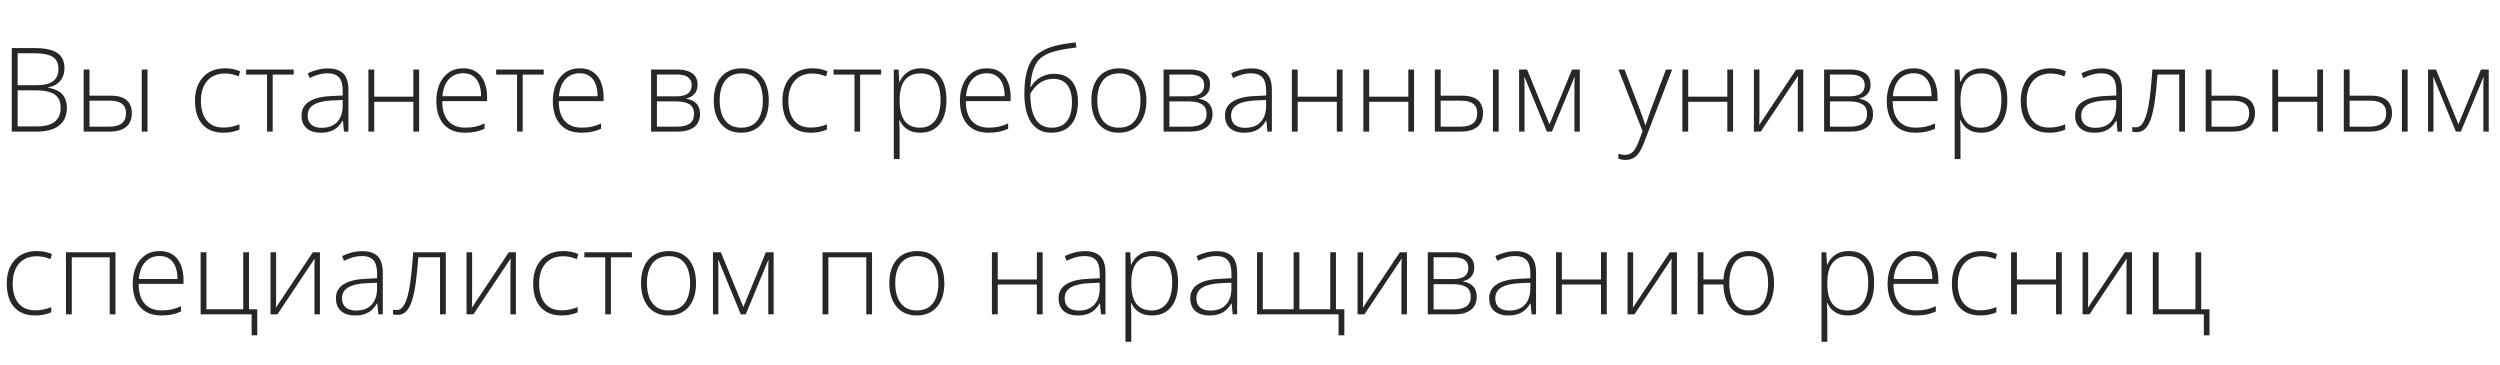 <?xml version="1.0" encoding="UTF-8"?> <svg xmlns="http://www.w3.org/2000/svg" width="342" height="50" viewBox="0 0 342 50" fill="none"><path d="M1.609 6.578H4.742C6.154 6.578 7.185 6.799 7.836 7.242C8.492 7.685 8.82 8.391 8.82 9.359C8.82 9.797 8.734 10.195 8.562 10.555C8.396 10.914 8.146 11.216 7.812 11.461C7.484 11.7 7.078 11.865 6.594 11.953V12.008C7.172 12.096 7.648 12.258 8.023 12.492C8.404 12.721 8.685 13.026 8.867 13.406C9.055 13.781 9.148 14.229 9.148 14.75C9.148 15.5 8.977 16.115 8.633 16.594C8.294 17.073 7.823 17.427 7.219 17.656C6.615 17.885 5.917 18 5.125 18H1.609V6.578ZM2.414 11.656H4.945C6.018 11.656 6.794 11.469 7.273 11.094C7.753 10.719 7.992 10.164 7.992 9.43C7.992 8.669 7.734 8.122 7.219 7.789C6.703 7.456 5.878 7.289 4.742 7.289H2.414V11.656ZM2.414 12.359V17.289H5.102C6.159 17.289 6.956 17.076 7.492 16.648C8.029 16.216 8.297 15.573 8.297 14.719C8.297 14.156 8.172 13.703 7.922 13.359C7.672 13.01 7.297 12.758 6.797 12.602C6.302 12.44 5.685 12.359 4.945 12.359H2.414ZM11.445 18V9.508H12.242V13.086H15.148C15.815 13.086 16.359 13.18 16.781 13.367C17.208 13.555 17.523 13.825 17.727 14.18C17.935 14.534 18.039 14.961 18.039 15.461C18.039 15.992 17.93 16.448 17.711 16.828C17.492 17.203 17.156 17.492 16.703 17.695C16.25 17.898 15.675 18 14.977 18H11.445ZM12.242 17.328H14.891C15.698 17.328 16.292 17.174 16.672 16.867C17.052 16.56 17.242 16.094 17.242 15.469C17.242 14.901 17.057 14.477 16.688 14.195C16.323 13.914 15.771 13.773 15.031 13.773H12.242V17.328ZM19.391 18V9.508H20.18V18H19.391ZM30.562 18.156C29.719 18.156 29.005 17.982 28.422 17.633C27.844 17.279 27.406 16.776 27.109 16.125C26.818 15.469 26.672 14.693 26.672 13.797C26.672 12.865 26.841 12.068 27.18 11.406C27.518 10.74 27.995 10.229 28.609 9.875C29.224 9.521 29.945 9.344 30.773 9.344C31.18 9.344 31.557 9.38 31.906 9.453C32.255 9.526 32.57 9.628 32.852 9.758L32.641 10.453C32.349 10.323 32.039 10.224 31.711 10.156C31.383 10.088 31.068 10.055 30.766 10.055C30.068 10.055 29.474 10.208 28.984 10.516C28.5 10.818 28.128 11.25 27.867 11.812C27.612 12.37 27.484 13.029 27.484 13.789C27.484 14.503 27.594 15.135 27.812 15.688C28.031 16.234 28.367 16.667 28.82 16.984C29.273 17.297 29.854 17.453 30.562 17.453C30.974 17.453 31.365 17.412 31.734 17.328C32.109 17.245 32.45 17.138 32.758 17.008V17.727C32.482 17.852 32.161 17.953 31.797 18.031C31.438 18.115 31.026 18.156 30.562 18.156ZM40.18 10.203H37.305V18H36.531V10.203H33.672V9.508H40.18V10.203ZM44.875 9.359C45.807 9.359 46.505 9.594 46.969 10.062C47.432 10.531 47.664 11.279 47.664 12.305V18H47.055L46.914 16.516H46.867C46.685 16.833 46.464 17.117 46.203 17.367C45.943 17.612 45.622 17.805 45.242 17.945C44.867 18.086 44.409 18.156 43.867 18.156C43.32 18.156 42.852 18.065 42.461 17.883C42.075 17.701 41.776 17.435 41.562 17.086C41.354 16.737 41.25 16.312 41.25 15.812C41.25 14.969 41.599 14.328 42.297 13.891C42.995 13.448 43.997 13.198 45.305 13.141L46.883 13.062V12.445C46.883 11.575 46.711 10.956 46.367 10.586C46.023 10.216 45.516 10.031 44.844 10.031C44.406 10.031 43.984 10.088 43.578 10.203C43.177 10.312 42.768 10.471 42.352 10.68L42.102 10.023C42.508 9.831 42.943 9.672 43.406 9.547C43.875 9.422 44.365 9.359 44.875 9.359ZM46.875 13.68L45.391 13.742C44.312 13.794 43.492 13.987 42.93 14.32C42.367 14.654 42.086 15.154 42.086 15.82C42.086 16.357 42.253 16.768 42.586 17.055C42.925 17.341 43.393 17.484 43.992 17.484C44.925 17.484 45.635 17.219 46.125 16.688C46.62 16.156 46.87 15.432 46.875 14.516V13.68ZM51.195 9.508V13.227H56.547V9.508H57.336V18H56.547V13.922H51.195V18H50.398V9.508H51.195ZM63.391 9.344C64.115 9.344 64.716 9.513 65.195 9.852C65.68 10.19 66.039 10.654 66.273 11.242C66.513 11.831 66.633 12.505 66.633 13.266V13.836H60.5C60.5 15.003 60.768 15.898 61.305 16.523C61.846 17.148 62.62 17.461 63.625 17.461C64.151 17.461 64.607 17.419 64.992 17.336C65.383 17.247 65.815 17.099 66.289 16.891V17.617C65.872 17.805 65.456 17.94 65.039 18.023C64.622 18.112 64.143 18.156 63.602 18.156C62.742 18.156 62.021 17.979 61.438 17.625C60.859 17.266 60.422 16.76 60.125 16.109C59.833 15.458 59.688 14.698 59.688 13.828C59.688 12.979 59.828 12.216 60.109 11.539C60.396 10.862 60.812 10.328 61.359 9.938C61.911 9.542 62.589 9.344 63.391 9.344ZM63.383 10.023C62.57 10.023 61.911 10.294 61.406 10.836C60.906 11.372 60.612 12.148 60.523 13.164H65.812C65.812 12.544 65.724 11.997 65.547 11.523C65.37 11.05 65.102 10.682 64.742 10.422C64.388 10.156 63.935 10.023 63.383 10.023ZM74.383 10.203H71.508V18H70.734V10.203H67.875V9.508H74.383V10.203ZM79.328 9.344C80.052 9.344 80.654 9.513 81.133 9.852C81.617 10.19 81.977 10.654 82.211 11.242C82.451 11.831 82.57 12.505 82.57 13.266V13.836H76.438C76.438 15.003 76.706 15.898 77.242 16.523C77.784 17.148 78.557 17.461 79.562 17.461C80.088 17.461 80.544 17.419 80.93 17.336C81.32 17.247 81.753 17.099 82.227 16.891V17.617C81.81 17.805 81.393 17.94 80.977 18.023C80.56 18.112 80.081 18.156 79.539 18.156C78.68 18.156 77.958 17.979 77.375 17.625C76.797 17.266 76.359 16.76 76.062 16.109C75.771 15.458 75.625 14.698 75.625 13.828C75.625 12.979 75.766 12.216 76.047 11.539C76.333 10.862 76.75 10.328 77.297 9.938C77.849 9.542 78.526 9.344 79.328 9.344ZM79.32 10.023C78.508 10.023 77.849 10.294 77.344 10.836C76.844 11.372 76.549 12.148 76.461 13.164H81.75C81.75 12.544 81.662 11.997 81.484 11.523C81.307 11.05 81.039 10.682 80.68 10.422C80.326 10.156 79.872 10.023 79.32 10.023ZM95.43 11.578C95.43 12.115 95.289 12.537 95.008 12.844C94.732 13.151 94.365 13.359 93.906 13.469V13.516C94.463 13.599 94.912 13.81 95.25 14.148C95.594 14.482 95.766 14.961 95.766 15.586C95.766 16.081 95.656 16.508 95.438 16.867C95.219 17.227 94.883 17.505 94.43 17.703C93.982 17.901 93.406 18 92.703 18H89.07V9.508H92.609C93.234 9.508 93.755 9.589 94.172 9.75C94.588 9.906 94.901 10.138 95.109 10.445C95.323 10.747 95.43 11.125 95.43 11.578ZM94.945 15.586C94.945 14.977 94.74 14.539 94.328 14.273C93.917 14.008 93.312 13.875 92.516 13.875H89.867V17.328H92.562C93.359 17.328 93.956 17.188 94.352 16.906C94.747 16.62 94.945 16.18 94.945 15.586ZM94.625 11.641C94.625 11.193 94.466 10.841 94.148 10.586C93.831 10.325 93.292 10.195 92.531 10.195H89.867V13.18H92.453C93.203 13.18 93.753 13.052 94.102 12.797C94.451 12.537 94.625 12.151 94.625 11.641ZM105.172 13.742C105.172 14.398 105.091 14.997 104.93 15.539C104.768 16.076 104.529 16.539 104.211 16.93C103.893 17.32 103.497 17.622 103.023 17.836C102.555 18.049 102.008 18.156 101.383 18.156C100.789 18.156 100.26 18.052 99.797 17.844C99.333 17.63 98.94 17.328 98.617 16.938C98.299 16.547 98.057 16.083 97.891 15.547C97.724 15.005 97.641 14.404 97.641 13.742C97.641 12.831 97.792 12.047 98.094 11.391C98.401 10.729 98.838 10.224 99.406 9.875C99.979 9.521 100.664 9.344 101.461 9.344C102.284 9.344 102.969 9.531 103.516 9.906C104.068 10.276 104.482 10.792 104.758 11.453C105.034 12.115 105.172 12.878 105.172 13.742ZM98.453 13.742C98.453 14.487 98.56 15.138 98.773 15.695C98.987 16.253 99.31 16.688 99.742 17C100.18 17.312 100.732 17.469 101.398 17.469C102.081 17.469 102.641 17.312 103.078 17C103.516 16.688 103.839 16.25 104.047 15.688C104.255 15.125 104.359 14.477 104.359 13.742C104.359 13.029 104.26 12.393 104.062 11.836C103.865 11.279 103.552 10.841 103.125 10.523C102.698 10.2 102.141 10.039 101.453 10.039C100.469 10.039 99.721 10.367 99.211 11.023C98.706 11.68 98.453 12.586 98.453 13.742ZM110.922 18.156C110.078 18.156 109.365 17.982 108.781 17.633C108.203 17.279 107.766 16.776 107.469 16.125C107.177 15.469 107.031 14.693 107.031 13.797C107.031 12.865 107.201 12.068 107.539 11.406C107.878 10.74 108.354 10.229 108.969 9.875C109.583 9.521 110.305 9.344 111.133 9.344C111.539 9.344 111.917 9.38 112.266 9.453C112.615 9.526 112.93 9.628 113.211 9.758L113 10.453C112.708 10.323 112.398 10.224 112.07 10.156C111.742 10.088 111.427 10.055 111.125 10.055C110.427 10.055 109.833 10.208 109.344 10.516C108.859 10.818 108.487 11.25 108.227 11.812C107.971 12.37 107.844 13.029 107.844 13.789C107.844 14.503 107.953 15.135 108.172 15.688C108.391 16.234 108.727 16.667 109.18 16.984C109.633 17.297 110.214 17.453 110.922 17.453C111.333 17.453 111.724 17.412 112.094 17.328C112.469 17.245 112.81 17.138 113.117 17.008V17.727C112.841 17.852 112.521 17.953 112.156 18.031C111.797 18.115 111.385 18.156 110.922 18.156ZM120.539 10.203H117.664V18H116.891V10.203H114.031V9.508H120.539V10.203ZM126.031 9.344C127.125 9.344 127.971 9.711 128.57 10.445C129.174 11.18 129.477 12.263 129.477 13.695C129.477 14.654 129.333 15.466 129.047 16.133C128.76 16.794 128.352 17.297 127.82 17.641C127.294 17.984 126.661 18.156 125.922 18.156C125.411 18.156 124.966 18.081 124.586 17.93C124.211 17.773 123.898 17.565 123.648 17.305C123.398 17.039 123.206 16.747 123.07 16.43H123.016C123.031 16.727 123.044 17.037 123.055 17.359C123.065 17.682 123.07 17.987 123.07 18.273V21.758H122.273V9.508H122.93L123.023 11.203H123.07C123.211 10.88 123.409 10.575 123.664 10.289C123.919 10.003 124.242 9.773 124.633 9.602C125.023 9.43 125.49 9.344 126.031 9.344ZM125.93 10.039C125.289 10.039 124.755 10.18 124.328 10.461C123.906 10.737 123.591 11.143 123.383 11.68C123.18 12.211 123.076 12.862 123.07 13.633V13.766C123.07 14.594 123.172 15.284 123.375 15.836C123.583 16.383 123.893 16.792 124.305 17.062C124.721 17.333 125.237 17.469 125.852 17.469C126.456 17.469 126.966 17.32 127.383 17.023C127.799 16.727 128.117 16.297 128.336 15.734C128.555 15.172 128.664 14.49 128.664 13.688C128.664 12.495 128.435 11.588 127.977 10.969C127.523 10.349 126.841 10.039 125.93 10.039ZM135.016 9.344C135.74 9.344 136.341 9.513 136.82 9.852C137.305 10.19 137.664 10.654 137.898 11.242C138.138 11.831 138.258 12.505 138.258 13.266V13.836H132.125C132.125 15.003 132.393 15.898 132.93 16.523C133.471 17.148 134.245 17.461 135.25 17.461C135.776 17.461 136.232 17.419 136.617 17.336C137.008 17.247 137.44 17.099 137.914 16.891V17.617C137.497 17.805 137.081 17.94 136.664 18.023C136.247 18.112 135.768 18.156 135.227 18.156C134.367 18.156 133.646 17.979 133.062 17.625C132.484 17.266 132.047 16.76 131.75 16.109C131.458 15.458 131.312 14.698 131.312 13.828C131.312 12.979 131.453 12.216 131.734 11.539C132.021 10.862 132.438 10.328 132.984 9.938C133.536 9.542 134.214 9.344 135.016 9.344ZM135.008 10.023C134.195 10.023 133.536 10.294 133.031 10.836C132.531 11.372 132.237 12.148 132.148 13.164H137.438C137.438 12.544 137.349 11.997 137.172 11.523C136.995 11.05 136.727 10.682 136.367 10.422C136.013 10.156 135.56 10.023 135.008 10.023ZM140.133 12.898C140.133 11.831 140.216 10.912 140.383 10.141C140.555 9.37 140.807 8.734 141.141 8.234C141.479 7.729 141.898 7.346 142.398 7.086C142.956 6.727 143.625 6.451 144.406 6.258C145.193 6.065 146.104 5.909 147.141 5.789L147.266 6.492C146.724 6.555 146.221 6.625 145.758 6.703C145.299 6.781 144.88 6.87 144.5 6.969C144.12 7.062 143.779 7.169 143.477 7.289C143.18 7.409 142.922 7.544 142.703 7.695C142.359 7.904 142.065 8.198 141.82 8.578C141.576 8.953 141.38 9.417 141.234 9.969C141.089 10.521 140.997 11.167 140.961 11.906H141.023C141.216 11.557 141.466 11.247 141.773 10.977C142.086 10.706 142.445 10.492 142.852 10.336C143.258 10.175 143.703 10.094 144.188 10.094C144.901 10.094 145.5 10.245 145.984 10.547C146.474 10.844 146.844 11.281 147.094 11.859C147.344 12.432 147.469 13.13 147.469 13.953C147.469 14.797 147.333 15.537 147.062 16.172C146.792 16.802 146.385 17.292 145.844 17.641C145.307 17.984 144.635 18.156 143.828 18.156C143.172 18.156 142.609 18.023 142.141 17.758C141.672 17.487 141.289 17.115 140.992 16.641C140.701 16.162 140.484 15.604 140.344 14.969C140.203 14.328 140.133 13.638 140.133 12.898ZM143.891 17.469C144.516 17.469 145.031 17.331 145.438 17.055C145.844 16.773 146.146 16.375 146.344 15.859C146.542 15.338 146.641 14.721 146.641 14.008C146.641 12.95 146.424 12.151 145.992 11.609C145.56 11.062 144.927 10.789 144.094 10.789C143.609 10.789 143.169 10.878 142.773 11.055C142.378 11.232 142.026 11.477 141.719 11.789C141.417 12.096 141.156 12.45 140.938 12.852C140.938 13.43 140.982 13.995 141.07 14.547C141.159 15.094 141.312 15.588 141.531 16.031C141.75 16.474 142.049 16.826 142.43 17.086C142.815 17.341 143.302 17.469 143.891 17.469ZM156.828 13.742C156.828 14.398 156.747 14.997 156.586 15.539C156.424 16.076 156.185 16.539 155.867 16.93C155.549 17.32 155.154 17.622 154.68 17.836C154.211 18.049 153.664 18.156 153.039 18.156C152.445 18.156 151.917 18.052 151.453 17.844C150.99 17.63 150.596 17.328 150.273 16.938C149.956 16.547 149.714 16.083 149.547 15.547C149.38 15.005 149.297 14.404 149.297 13.742C149.297 12.831 149.448 12.047 149.75 11.391C150.057 10.729 150.495 10.224 151.062 9.875C151.635 9.521 152.32 9.344 153.117 9.344C153.94 9.344 154.625 9.531 155.172 9.906C155.724 10.276 156.138 10.792 156.414 11.453C156.69 12.115 156.828 12.878 156.828 13.742ZM150.109 13.742C150.109 14.487 150.216 15.138 150.43 15.695C150.643 16.253 150.966 16.688 151.398 17C151.836 17.312 152.388 17.469 153.055 17.469C153.737 17.469 154.297 17.312 154.734 17C155.172 16.688 155.495 16.25 155.703 15.688C155.911 15.125 156.016 14.477 156.016 13.742C156.016 13.029 155.917 12.393 155.719 11.836C155.521 11.279 155.208 10.841 154.781 10.523C154.354 10.2 153.797 10.039 153.109 10.039C152.125 10.039 151.378 10.367 150.867 11.023C150.362 11.68 150.109 12.586 150.109 13.742ZM165.539 11.578C165.539 12.115 165.398 12.537 165.117 12.844C164.841 13.151 164.474 13.359 164.016 13.469V13.516C164.573 13.599 165.021 13.81 165.359 14.148C165.703 14.482 165.875 14.961 165.875 15.586C165.875 16.081 165.766 16.508 165.547 16.867C165.328 17.227 164.992 17.505 164.539 17.703C164.091 17.901 163.516 18 162.812 18H159.18V9.508H162.719C163.344 9.508 163.865 9.589 164.281 9.75C164.698 9.906 165.01 10.138 165.219 10.445C165.432 10.747 165.539 11.125 165.539 11.578ZM165.055 15.586C165.055 14.977 164.849 14.539 164.438 14.273C164.026 14.008 163.422 13.875 162.625 13.875H159.977V17.328H162.672C163.469 17.328 164.065 17.188 164.461 16.906C164.857 16.62 165.055 16.18 165.055 15.586ZM164.734 11.641C164.734 11.193 164.576 10.841 164.258 10.586C163.94 10.325 163.401 10.195 162.641 10.195H159.977V13.18H162.562C163.312 13.18 163.862 13.052 164.211 12.797C164.56 12.537 164.734 12.151 164.734 11.641ZM171.203 9.359C172.135 9.359 172.833 9.594 173.297 10.062C173.76 10.531 173.992 11.279 173.992 12.305V18H173.383L173.242 16.516H173.195C173.013 16.833 172.792 17.117 172.531 17.367C172.271 17.612 171.951 17.805 171.57 17.945C171.195 18.086 170.737 18.156 170.195 18.156C169.648 18.156 169.18 18.065 168.789 17.883C168.404 17.701 168.104 17.435 167.891 17.086C167.682 16.737 167.578 16.312 167.578 15.812C167.578 14.969 167.927 14.328 168.625 13.891C169.323 13.448 170.326 13.198 171.633 13.141L173.211 13.062V12.445C173.211 11.575 173.039 10.956 172.695 10.586C172.352 10.216 171.844 10.031 171.172 10.031C170.734 10.031 170.312 10.088 169.906 10.203C169.505 10.312 169.096 10.471 168.68 10.68L168.43 10.023C168.836 9.831 169.271 9.672 169.734 9.547C170.203 9.422 170.693 9.359 171.203 9.359ZM173.203 13.68L171.719 13.742C170.641 13.794 169.82 13.987 169.258 14.32C168.695 14.654 168.414 15.154 168.414 15.82C168.414 16.357 168.581 16.768 168.914 17.055C169.253 17.341 169.721 17.484 170.32 17.484C171.253 17.484 171.964 17.219 172.453 16.688C172.948 16.156 173.198 15.432 173.203 14.516V13.68ZM177.523 9.508V13.227H182.875V9.508H183.664V18H182.875V13.922H177.523V18H176.727V9.508H177.523ZM187.305 9.508V13.227H192.656V9.508H193.445V18H192.656V13.922H187.305V18H186.508V9.508H187.305ZM196.289 18V9.508H197.086V13.086H199.992C200.659 13.086 201.203 13.18 201.625 13.367C202.052 13.555 202.367 13.825 202.57 14.18C202.779 14.534 202.883 14.961 202.883 15.461C202.883 15.992 202.773 16.448 202.555 16.828C202.336 17.203 202 17.492 201.547 17.695C201.094 17.898 200.518 18 199.82 18H196.289ZM197.086 17.328H199.734C200.542 17.328 201.135 17.174 201.516 16.867C201.896 16.56 202.086 16.094 202.086 15.469C202.086 14.901 201.901 14.477 201.531 14.195C201.167 13.914 200.615 13.773 199.875 13.773H197.086V17.328ZM204.234 18V9.508H205.023V18H204.234ZM216.117 9.508V18H215.383V11.891C215.383 11.662 215.385 11.443 215.391 11.234C215.401 11.026 215.411 10.802 215.422 10.562H215.383L212.305 18H211.617L208.562 10.555H208.523C208.534 10.794 208.542 11.021 208.547 11.234C208.552 11.443 208.555 11.677 208.555 11.938V18H207.812V9.508H208.898L211.969 17.008L215.055 9.508H216.117ZM221.398 9.508H222.234L224.297 14.898C224.422 15.216 224.531 15.51 224.625 15.781C224.724 16.047 224.81 16.292 224.883 16.516C224.956 16.734 225.016 16.935 225.062 17.117H225.109C225.188 16.878 225.292 16.57 225.422 16.195C225.552 15.815 225.701 15.393 225.867 14.93L227.906 9.508H228.75L224.875 19.594C224.688 20.083 224.482 20.497 224.258 20.836C224.034 21.18 223.771 21.438 223.469 21.609C223.167 21.787 222.802 21.875 222.375 21.875C222.182 21.875 222.008 21.859 221.852 21.828C221.695 21.802 221.544 21.766 221.398 21.719V21.039C221.534 21.081 221.672 21.115 221.812 21.141C221.958 21.172 222.117 21.188 222.289 21.188C222.586 21.188 222.841 21.125 223.055 21C223.273 20.88 223.469 20.693 223.641 20.438C223.812 20.182 223.974 19.857 224.125 19.461L224.703 17.953L221.398 9.508ZM230.945 9.508V13.227H236.297V9.508H237.086V18H236.297V13.922H230.945V18H230.148V9.508H230.945ZM240.695 9.508V15.609C240.695 15.729 240.693 15.852 240.688 15.977C240.688 16.102 240.685 16.229 240.68 16.359C240.68 16.49 240.677 16.617 240.672 16.742C240.667 16.867 240.659 16.99 240.648 17.109L245.719 9.508H246.688V18H245.938V11.844C245.938 11.688 245.938 11.526 245.938 11.359C245.943 11.188 245.948 11.018 245.953 10.852C245.958 10.68 245.964 10.518 245.969 10.367L240.875 18H239.93V9.508H240.695ZM255.898 11.578C255.898 12.115 255.758 12.537 255.477 12.844C255.201 13.151 254.833 13.359 254.375 13.469V13.516C254.932 13.599 255.38 13.81 255.719 14.148C256.062 14.482 256.234 14.961 256.234 15.586C256.234 16.081 256.125 16.508 255.906 16.867C255.688 17.227 255.352 17.505 254.898 17.703C254.451 17.901 253.875 18 253.172 18H249.539V9.508H253.078C253.703 9.508 254.224 9.589 254.641 9.75C255.057 9.906 255.37 10.138 255.578 10.445C255.792 10.747 255.898 11.125 255.898 11.578ZM255.414 15.586C255.414 14.977 255.208 14.539 254.797 14.273C254.385 14.008 253.781 13.875 252.984 13.875H250.336V17.328H253.031C253.828 17.328 254.424 17.188 254.82 16.906C255.216 16.62 255.414 16.18 255.414 15.586ZM255.094 11.641C255.094 11.193 254.935 10.841 254.617 10.586C254.299 10.325 253.76 10.195 253 10.195H250.336V13.18H252.922C253.672 13.18 254.221 13.052 254.57 12.797C254.919 12.537 255.094 12.151 255.094 11.641ZM261.812 9.344C262.536 9.344 263.138 9.513 263.617 9.852C264.102 10.19 264.461 10.654 264.695 11.242C264.935 11.831 265.055 12.505 265.055 13.266V13.836H258.922C258.922 15.003 259.19 15.898 259.727 16.523C260.268 17.148 261.042 17.461 262.047 17.461C262.573 17.461 263.029 17.419 263.414 17.336C263.805 17.247 264.237 17.099 264.711 16.891V17.617C264.294 17.805 263.878 17.94 263.461 18.023C263.044 18.112 262.565 18.156 262.023 18.156C261.164 18.156 260.443 17.979 259.859 17.625C259.281 17.266 258.844 16.76 258.547 16.109C258.255 15.458 258.109 14.698 258.109 13.828C258.109 12.979 258.25 12.216 258.531 11.539C258.818 10.862 259.234 10.328 259.781 9.938C260.333 9.542 261.01 9.344 261.812 9.344ZM261.805 10.023C260.992 10.023 260.333 10.294 259.828 10.836C259.328 11.372 259.034 12.148 258.945 13.164H264.234C264.234 12.544 264.146 11.997 263.969 11.523C263.792 11.05 263.523 10.682 263.164 10.422C262.81 10.156 262.357 10.023 261.805 10.023ZM271.156 9.344C272.25 9.344 273.096 9.711 273.695 10.445C274.299 11.18 274.602 12.263 274.602 13.695C274.602 14.654 274.458 15.466 274.172 16.133C273.885 16.794 273.477 17.297 272.945 17.641C272.419 17.984 271.786 18.156 271.047 18.156C270.536 18.156 270.091 18.081 269.711 17.93C269.336 17.773 269.023 17.565 268.773 17.305C268.523 17.039 268.331 16.747 268.195 16.43H268.141C268.156 16.727 268.169 17.037 268.18 17.359C268.19 17.682 268.195 17.987 268.195 18.273V21.758H267.398V9.508H268.055L268.148 11.203H268.195C268.336 10.88 268.534 10.575 268.789 10.289C269.044 10.003 269.367 9.773 269.758 9.602C270.148 9.43 270.615 9.344 271.156 9.344ZM271.055 10.039C270.414 10.039 269.88 10.18 269.453 10.461C269.031 10.737 268.716 11.143 268.508 11.68C268.305 12.211 268.201 12.862 268.195 13.633V13.766C268.195 14.594 268.297 15.284 268.5 15.836C268.708 16.383 269.018 16.792 269.43 17.062C269.846 17.333 270.362 17.469 270.977 17.469C271.581 17.469 272.091 17.32 272.508 17.023C272.924 16.727 273.242 16.297 273.461 15.734C273.68 15.172 273.789 14.49 273.789 13.688C273.789 12.495 273.56 11.588 273.102 10.969C272.648 10.349 271.966 10.039 271.055 10.039ZM280.328 18.156C279.484 18.156 278.771 17.982 278.188 17.633C277.609 17.279 277.172 16.776 276.875 16.125C276.583 15.469 276.438 14.693 276.438 13.797C276.438 12.865 276.607 12.068 276.945 11.406C277.284 10.74 277.76 10.229 278.375 9.875C278.99 9.521 279.711 9.344 280.539 9.344C280.945 9.344 281.323 9.38 281.672 9.453C282.021 9.526 282.336 9.628 282.617 9.758L282.406 10.453C282.115 10.323 281.805 10.224 281.477 10.156C281.148 10.088 280.833 10.055 280.531 10.055C279.833 10.055 279.24 10.208 278.75 10.516C278.266 10.818 277.893 11.25 277.633 11.812C277.378 12.37 277.25 13.029 277.25 13.789C277.25 14.503 277.359 15.135 277.578 15.688C277.797 16.234 278.133 16.667 278.586 16.984C279.039 17.297 279.62 17.453 280.328 17.453C280.74 17.453 281.13 17.412 281.5 17.328C281.875 17.245 282.216 17.138 282.523 17.008V17.727C282.247 17.852 281.927 17.953 281.562 18.031C281.203 18.115 280.792 18.156 280.328 18.156ZM287.5 9.359C288.432 9.359 289.13 9.594 289.594 10.062C290.057 10.531 290.289 11.279 290.289 12.305V18H289.68L289.539 16.516H289.492C289.31 16.833 289.089 17.117 288.828 17.367C288.568 17.612 288.247 17.805 287.867 17.945C287.492 18.086 287.034 18.156 286.492 18.156C285.945 18.156 285.477 18.065 285.086 17.883C284.701 17.701 284.401 17.435 284.188 17.086C283.979 16.737 283.875 16.312 283.875 15.812C283.875 14.969 284.224 14.328 284.922 13.891C285.62 13.448 286.622 13.198 287.93 13.141L289.508 13.062V12.445C289.508 11.575 289.336 10.956 288.992 10.586C288.648 10.216 288.141 10.031 287.469 10.031C287.031 10.031 286.609 10.088 286.203 10.203C285.802 10.312 285.393 10.471 284.977 10.68L284.727 10.023C285.133 9.831 285.568 9.672 286.031 9.547C286.5 9.422 286.99 9.359 287.5 9.359ZM289.5 13.68L288.016 13.742C286.938 13.794 286.117 13.987 285.555 14.32C284.992 14.654 284.711 15.154 284.711 15.82C284.711 16.357 284.878 16.768 285.211 17.055C285.549 17.341 286.018 17.484 286.617 17.484C287.549 17.484 288.26 17.219 288.75 16.688C289.245 16.156 289.495 15.432 289.5 14.516V13.68ZM298.906 18H298.117V10.195H295.148C295.049 11.534 294.932 12.7 294.797 13.695C294.661 14.685 294.487 15.505 294.273 16.156C294.06 16.802 293.794 17.284 293.477 17.602C293.159 17.919 292.766 18.078 292.297 18.078C292.161 18.078 292.042 18.07 291.938 18.055C291.833 18.044 291.75 18.029 291.688 18.008V17.367C291.75 17.383 291.82 17.396 291.898 17.406C291.977 17.412 292.073 17.414 292.188 17.414C292.453 17.414 292.69 17.315 292.898 17.117C293.107 16.914 293.292 16.607 293.453 16.195C293.62 15.784 293.763 15.266 293.883 14.641C294.003 14.01 294.107 13.268 294.195 12.414C294.289 11.56 294.372 10.591 294.445 9.508H298.906V18ZM302.539 13.086H305.562C306.229 13.086 306.776 13.18 307.203 13.367C307.635 13.555 307.956 13.825 308.164 14.18C308.378 14.534 308.484 14.961 308.484 15.461C308.484 15.992 308.372 16.448 308.148 16.828C307.93 17.203 307.591 17.492 307.133 17.695C306.674 17.898 306.096 18 305.398 18H301.742V9.508H302.539V13.086ZM307.688 15.469C307.688 14.901 307.5 14.477 307.125 14.195C306.75 13.914 306.195 13.773 305.461 13.773H302.539V17.328H305.336C306.133 17.328 306.724 17.174 307.109 16.867C307.495 16.555 307.688 16.088 307.688 15.469ZM311.648 9.508V13.227H317V9.508H317.789V18H317V13.922H311.648V18H310.852V9.508H311.648ZM320.633 18V9.508H321.43V13.086H324.336C325.003 13.086 325.547 13.18 325.969 13.367C326.396 13.555 326.711 13.825 326.914 14.18C327.122 14.534 327.227 14.961 327.227 15.461C327.227 15.992 327.117 16.448 326.898 16.828C326.68 17.203 326.344 17.492 325.891 17.695C325.438 17.898 324.862 18 324.164 18H320.633ZM321.43 17.328H324.078C324.885 17.328 325.479 17.174 325.859 16.867C326.24 16.56 326.43 16.094 326.43 15.469C326.43 14.901 326.245 14.477 325.875 14.195C325.51 13.914 324.958 13.773 324.219 13.773H321.43V17.328ZM328.578 18V9.508H329.367V18H328.578ZM340.461 9.508V18H339.727V11.891C339.727 11.662 339.729 11.443 339.734 11.234C339.745 11.026 339.755 10.802 339.766 10.562H339.727L336.648 18H335.961L332.906 10.555H332.867C332.878 10.794 332.885 11.021 332.891 11.234C332.896 11.443 332.898 11.677 332.898 11.938V18H332.156V9.508H333.242L336.312 17.008L339.398 9.508H340.461ZM4.812 43.156C3.969 43.156 3.255 42.982 2.672 42.633C2.094 42.279 1.656 41.776 1.359 41.125C1.068 40.469 0.922 39.693 0.922 38.797C0.922 37.865 1.091 37.068 1.43 36.406C1.768 35.74 2.245 35.229 2.859 34.875C3.474 34.521 4.195 34.344 5.023 34.344C5.43 34.344 5.807 34.38 6.156 34.453C6.505 34.526 6.82 34.628 7.102 34.758L6.891 35.453C6.599 35.323 6.289 35.224 5.961 35.156C5.633 35.089 5.318 35.055 5.016 35.055C4.318 35.055 3.724 35.208 3.234 35.516C2.75 35.818 2.378 36.25 2.117 36.812C1.862 37.37 1.734 38.029 1.734 38.789C1.734 39.503 1.844 40.135 2.062 40.688C2.281 41.234 2.617 41.667 3.07 41.984C3.523 42.297 4.104 42.453 4.812 42.453C5.224 42.453 5.615 42.411 5.984 42.328C6.359 42.245 6.701 42.138 7.008 42.008V42.727C6.732 42.852 6.411 42.953 6.047 43.031C5.688 43.115 5.276 43.156 4.812 43.156ZM15.797 34.508V43H15.008V35.203H9.82V43H9.023V34.508H15.797ZM21.859 34.344C22.583 34.344 23.185 34.513 23.664 34.852C24.148 35.19 24.508 35.654 24.742 36.242C24.982 36.831 25.102 37.505 25.102 38.266V38.836H18.969C18.969 40.003 19.237 40.898 19.773 41.523C20.315 42.148 21.088 42.461 22.094 42.461C22.62 42.461 23.076 42.419 23.461 42.336C23.852 42.247 24.284 42.099 24.758 41.891V42.617C24.341 42.805 23.924 42.94 23.508 43.023C23.091 43.112 22.612 43.156 22.07 43.156C21.211 43.156 20.49 42.979 19.906 42.625C19.328 42.266 18.891 41.76 18.594 41.109C18.302 40.458 18.156 39.698 18.156 38.828C18.156 37.979 18.297 37.216 18.578 36.539C18.865 35.862 19.281 35.328 19.828 34.938C20.38 34.542 21.057 34.344 21.859 34.344ZM21.852 35.023C21.039 35.023 20.38 35.294 19.875 35.836C19.375 36.372 19.081 37.148 18.992 38.164H24.281C24.281 37.544 24.193 36.997 24.016 36.523C23.838 36.05 23.57 35.682 23.211 35.422C22.857 35.156 22.404 35.023 21.852 35.023ZM35.195 45.875H34.422V43H27.445V34.508H28.242V42.305H33.273V34.508H34.062V42.312H35.195V45.875ZM37.773 34.508V40.609C37.773 40.729 37.771 40.852 37.766 40.977C37.766 41.102 37.763 41.229 37.758 41.359C37.758 41.49 37.755 41.617 37.75 41.742C37.745 41.867 37.737 41.99 37.727 42.109L42.797 34.508H43.766V43H43.016V36.844C43.016 36.688 43.016 36.526 43.016 36.359C43.021 36.188 43.026 36.018 43.031 35.852C43.036 35.68 43.042 35.518 43.047 35.367L37.953 43H37.008V34.508H37.773ZM49.578 34.359C50.51 34.359 51.208 34.594 51.672 35.062C52.135 35.531 52.367 36.279 52.367 37.305V43H51.758L51.617 41.516H51.57C51.388 41.833 51.167 42.117 50.906 42.367C50.646 42.612 50.325 42.805 49.945 42.945C49.57 43.086 49.112 43.156 48.57 43.156C48.023 43.156 47.555 43.065 47.164 42.883C46.779 42.7 46.479 42.435 46.266 42.086C46.057 41.737 45.953 41.312 45.953 40.812C45.953 39.969 46.302 39.328 47 38.891C47.698 38.448 48.7 38.198 50.008 38.141L51.586 38.062V37.445C51.586 36.575 51.414 35.956 51.07 35.586C50.727 35.216 50.219 35.031 49.547 35.031C49.109 35.031 48.688 35.089 48.281 35.203C47.88 35.312 47.471 35.471 47.055 35.68L46.805 35.023C47.211 34.831 47.646 34.672 48.109 34.547C48.578 34.422 49.068 34.359 49.578 34.359ZM51.578 38.68L50.094 38.742C49.016 38.794 48.195 38.987 47.633 39.32C47.07 39.654 46.789 40.154 46.789 40.82C46.789 41.357 46.956 41.768 47.289 42.055C47.628 42.341 48.096 42.484 48.695 42.484C49.628 42.484 50.339 42.219 50.828 41.688C51.323 41.156 51.573 40.432 51.578 39.516V38.68ZM60.984 43H60.195V35.195H57.227C57.128 36.534 57.01 37.7 56.875 38.695C56.74 39.685 56.565 40.505 56.352 41.156C56.138 41.802 55.872 42.284 55.555 42.602C55.237 42.919 54.844 43.078 54.375 43.078C54.24 43.078 54.12 43.07 54.016 43.055C53.911 43.044 53.828 43.029 53.766 43.008V42.367C53.828 42.383 53.898 42.396 53.977 42.406C54.055 42.411 54.151 42.414 54.266 42.414C54.531 42.414 54.768 42.315 54.977 42.117C55.185 41.914 55.37 41.607 55.531 41.195C55.698 40.784 55.841 40.266 55.961 39.641C56.081 39.01 56.185 38.268 56.273 37.414C56.367 36.56 56.45 35.591 56.523 34.508H60.984V43ZM64.586 34.508V40.609C64.586 40.729 64.583 40.852 64.578 40.977C64.578 41.102 64.576 41.229 64.57 41.359C64.57 41.49 64.568 41.617 64.562 41.742C64.557 41.867 64.549 41.99 64.539 42.109L69.609 34.508H70.578V43H69.828V36.844C69.828 36.688 69.828 36.526 69.828 36.359C69.833 36.188 69.838 36.018 69.844 35.852C69.849 35.68 69.854 35.518 69.859 35.367L64.766 43H63.82V34.508H64.586ZM76.828 43.156C75.984 43.156 75.271 42.982 74.688 42.633C74.109 42.279 73.672 41.776 73.375 41.125C73.083 40.469 72.938 39.693 72.938 38.797C72.938 37.865 73.107 37.068 73.445 36.406C73.784 35.74 74.26 35.229 74.875 34.875C75.49 34.521 76.211 34.344 77.039 34.344C77.445 34.344 77.823 34.38 78.172 34.453C78.521 34.526 78.836 34.628 79.117 34.758L78.906 35.453C78.615 35.323 78.305 35.224 77.977 35.156C77.648 35.089 77.333 35.055 77.031 35.055C76.333 35.055 75.74 35.208 75.25 35.516C74.766 35.818 74.393 36.25 74.133 36.812C73.878 37.37 73.75 38.029 73.75 38.789C73.75 39.503 73.859 40.135 74.078 40.688C74.297 41.234 74.633 41.667 75.086 41.984C75.539 42.297 76.12 42.453 76.828 42.453C77.24 42.453 77.63 42.411 78 42.328C78.375 42.245 78.716 42.138 79.023 42.008V42.727C78.747 42.852 78.427 42.953 78.062 43.031C77.703 43.115 77.292 43.156 76.828 43.156ZM86.445 35.203H83.57V43H82.797V35.203H79.938V34.508H86.445V35.203ZM95.219 38.742C95.219 39.398 95.138 39.997 94.977 40.539C94.815 41.075 94.576 41.539 94.258 41.93C93.94 42.32 93.544 42.622 93.07 42.836C92.602 43.05 92.055 43.156 91.43 43.156C90.836 43.156 90.307 43.052 89.844 42.844C89.38 42.63 88.987 42.328 88.664 41.938C88.346 41.547 88.104 41.083 87.938 40.547C87.771 40.005 87.688 39.404 87.688 38.742C87.688 37.831 87.838 37.047 88.141 36.391C88.448 35.729 88.885 35.224 89.453 34.875C90.026 34.521 90.711 34.344 91.508 34.344C92.331 34.344 93.016 34.531 93.562 34.906C94.115 35.276 94.529 35.792 94.805 36.453C95.081 37.115 95.219 37.878 95.219 38.742ZM88.5 38.742C88.5 39.487 88.607 40.138 88.82 40.695C89.034 41.253 89.357 41.688 89.789 42C90.227 42.312 90.779 42.469 91.445 42.469C92.128 42.469 92.688 42.312 93.125 42C93.562 41.688 93.885 41.25 94.094 40.688C94.302 40.125 94.406 39.477 94.406 38.742C94.406 38.029 94.307 37.393 94.109 36.836C93.912 36.279 93.599 35.841 93.172 35.523C92.745 35.2 92.188 35.039 91.5 35.039C90.516 35.039 89.768 35.367 89.258 36.023C88.753 36.68 88.5 37.586 88.5 38.742ZM105.836 34.508V43H105.102V36.891C105.102 36.661 105.104 36.443 105.109 36.234C105.12 36.026 105.13 35.802 105.141 35.562H105.102L102.023 43H101.336L98.281 35.555H98.242C98.253 35.794 98.26 36.021 98.266 36.234C98.271 36.443 98.273 36.677 98.273 36.938V43H97.531V34.508H98.617L101.688 42.008L104.773 34.508H105.836ZM119.297 34.508V43H118.508V35.203H113.32V43H112.523V34.508H119.297ZM129.188 38.742C129.188 39.398 129.107 39.997 128.945 40.539C128.784 41.075 128.544 41.539 128.227 41.93C127.909 42.32 127.513 42.622 127.039 42.836C126.57 43.05 126.023 43.156 125.398 43.156C124.805 43.156 124.276 43.052 123.812 42.844C123.349 42.63 122.956 42.328 122.633 41.938C122.315 41.547 122.073 41.083 121.906 40.547C121.74 40.005 121.656 39.404 121.656 38.742C121.656 37.831 121.807 37.047 122.109 36.391C122.417 35.729 122.854 35.224 123.422 34.875C123.995 34.521 124.68 34.344 125.477 34.344C126.299 34.344 126.984 34.531 127.531 34.906C128.083 35.276 128.497 35.792 128.773 36.453C129.049 37.115 129.188 37.878 129.188 38.742ZM122.469 38.742C122.469 39.487 122.576 40.138 122.789 40.695C123.003 41.253 123.326 41.688 123.758 42C124.195 42.312 124.747 42.469 125.414 42.469C126.096 42.469 126.656 42.312 127.094 42C127.531 41.688 127.854 41.25 128.062 40.688C128.271 40.125 128.375 39.477 128.375 38.742C128.375 38.029 128.276 37.393 128.078 36.836C127.88 36.279 127.568 35.841 127.141 35.523C126.714 35.2 126.156 35.039 125.469 35.039C124.484 35.039 123.737 35.367 123.227 36.023C122.721 36.68 122.469 37.586 122.469 38.742ZM136.492 34.508V38.227H141.844V34.508H142.633V43H141.844V38.922H136.492V43H135.695V34.508H136.492ZM148.438 34.359C149.37 34.359 150.068 34.594 150.531 35.062C150.995 35.531 151.227 36.279 151.227 37.305V43H150.617L150.477 41.516H150.43C150.247 41.833 150.026 42.117 149.766 42.367C149.505 42.612 149.185 42.805 148.805 42.945C148.43 43.086 147.971 43.156 147.43 43.156C146.883 43.156 146.414 43.065 146.023 42.883C145.638 42.7 145.339 42.435 145.125 42.086C144.917 41.737 144.812 41.312 144.812 40.812C144.812 39.969 145.161 39.328 145.859 38.891C146.557 38.448 147.56 38.198 148.867 38.141L150.445 38.062V37.445C150.445 36.575 150.273 35.956 149.93 35.586C149.586 35.216 149.078 35.031 148.406 35.031C147.969 35.031 147.547 35.089 147.141 35.203C146.74 35.312 146.331 35.471 145.914 35.68L145.664 35.023C146.07 34.831 146.505 34.672 146.969 34.547C147.438 34.422 147.927 34.359 148.438 34.359ZM150.438 38.68L148.953 38.742C147.875 38.794 147.055 38.987 146.492 39.32C145.93 39.654 145.648 40.154 145.648 40.82C145.648 41.357 145.815 41.768 146.148 42.055C146.487 42.341 146.956 42.484 147.555 42.484C148.487 42.484 149.198 42.219 149.688 41.688C150.182 41.156 150.432 40.432 150.438 39.516V38.68ZM157.719 34.344C158.812 34.344 159.659 34.711 160.258 35.445C160.862 36.18 161.164 37.263 161.164 38.695C161.164 39.654 161.021 40.466 160.734 41.133C160.448 41.794 160.039 42.297 159.508 42.641C158.982 42.984 158.349 43.156 157.609 43.156C157.099 43.156 156.654 43.081 156.273 42.93C155.898 42.773 155.586 42.565 155.336 42.305C155.086 42.039 154.893 41.747 154.758 41.43H154.703C154.719 41.727 154.732 42.036 154.742 42.359C154.753 42.682 154.758 42.987 154.758 43.273V46.758H153.961V34.508H154.617L154.711 36.203H154.758C154.898 35.88 155.096 35.575 155.352 35.289C155.607 35.003 155.93 34.773 156.32 34.602C156.711 34.43 157.177 34.344 157.719 34.344ZM157.617 35.039C156.977 35.039 156.443 35.18 156.016 35.461C155.594 35.737 155.279 36.143 155.07 36.68C154.867 37.211 154.763 37.862 154.758 38.633V38.766C154.758 39.594 154.859 40.284 155.062 40.836C155.271 41.383 155.581 41.792 155.992 42.062C156.409 42.333 156.924 42.469 157.539 42.469C158.143 42.469 158.654 42.32 159.07 42.023C159.487 41.727 159.805 41.297 160.023 40.734C160.242 40.172 160.352 39.49 160.352 38.688C160.352 37.495 160.122 36.589 159.664 35.969C159.211 35.349 158.529 35.039 157.617 35.039ZM166.453 34.359C167.385 34.359 168.083 34.594 168.547 35.062C169.01 35.531 169.242 36.279 169.242 37.305V43H168.633L168.492 41.516H168.445C168.263 41.833 168.042 42.117 167.781 42.367C167.521 42.612 167.201 42.805 166.82 42.945C166.445 43.086 165.987 43.156 165.445 43.156C164.898 43.156 164.43 43.065 164.039 42.883C163.654 42.7 163.354 42.435 163.141 42.086C162.932 41.737 162.828 41.312 162.828 40.812C162.828 39.969 163.177 39.328 163.875 38.891C164.573 38.448 165.576 38.198 166.883 38.141L168.461 38.062V37.445C168.461 36.575 168.289 35.956 167.945 35.586C167.602 35.216 167.094 35.031 166.422 35.031C165.984 35.031 165.562 35.089 165.156 35.203C164.755 35.312 164.346 35.471 163.93 35.68L163.68 35.023C164.086 34.831 164.521 34.672 164.984 34.547C165.453 34.422 165.943 34.359 166.453 34.359ZM168.453 38.68L166.969 38.742C165.891 38.794 165.07 38.987 164.508 39.32C163.945 39.654 163.664 40.154 163.664 40.82C163.664 41.357 163.831 41.768 164.164 42.055C164.503 42.341 164.971 42.484 165.57 42.484C166.503 42.484 167.214 42.219 167.703 41.688C168.198 41.156 168.448 40.432 168.453 39.516V38.68ZM182.758 34.508V42.312H183.906V45.875H183.117V43H171.961V34.508H172.75V42.305H176.969V34.508H177.758V42.305H181.977V34.508H182.758ZM186.477 34.508V40.609C186.477 40.729 186.474 40.852 186.469 40.977C186.469 41.102 186.466 41.229 186.461 41.359C186.461 41.49 186.458 41.617 186.453 41.742C186.448 41.867 186.44 41.99 186.43 42.109L191.5 34.508H192.469V43H191.719V36.844C191.719 36.688 191.719 36.526 191.719 36.359C191.724 36.188 191.729 36.018 191.734 35.852C191.74 35.68 191.745 35.518 191.75 35.367L186.656 43H185.711V34.508H186.477ZM201.68 36.578C201.68 37.115 201.539 37.536 201.258 37.844C200.982 38.151 200.615 38.359 200.156 38.469V38.516C200.714 38.599 201.161 38.81 201.5 39.148C201.844 39.482 202.016 39.961 202.016 40.586C202.016 41.081 201.906 41.508 201.688 41.867C201.469 42.227 201.133 42.505 200.68 42.703C200.232 42.901 199.656 43 198.953 43H195.32V34.508H198.859C199.484 34.508 200.005 34.589 200.422 34.75C200.839 34.906 201.151 35.138 201.359 35.445C201.573 35.747 201.68 36.125 201.68 36.578ZM201.195 40.586C201.195 39.977 200.99 39.539 200.578 39.273C200.167 39.008 199.562 38.875 198.766 38.875H196.117V42.328H198.812C199.609 42.328 200.206 42.188 200.602 41.906C200.997 41.62 201.195 41.18 201.195 40.586ZM200.875 36.641C200.875 36.193 200.716 35.841 200.398 35.586C200.081 35.325 199.542 35.195 198.781 35.195H196.117V38.18H198.703C199.453 38.18 200.003 38.052 200.352 37.797C200.701 37.536 200.875 37.151 200.875 36.641ZM207.344 34.359C208.276 34.359 208.974 34.594 209.438 35.062C209.901 35.531 210.133 36.279 210.133 37.305V43H209.523L209.383 41.516H209.336C209.154 41.833 208.932 42.117 208.672 42.367C208.411 42.612 208.091 42.805 207.711 42.945C207.336 43.086 206.878 43.156 206.336 43.156C205.789 43.156 205.32 43.065 204.93 42.883C204.544 42.7 204.245 42.435 204.031 42.086C203.823 41.737 203.719 41.312 203.719 40.812C203.719 39.969 204.068 39.328 204.766 38.891C205.464 38.448 206.466 38.198 207.773 38.141L209.352 38.062V37.445C209.352 36.575 209.18 35.956 208.836 35.586C208.492 35.216 207.984 35.031 207.312 35.031C206.875 35.031 206.453 35.089 206.047 35.203C205.646 35.312 205.237 35.471 204.82 35.68L204.57 35.023C204.977 34.831 205.411 34.672 205.875 34.547C206.344 34.422 206.833 34.359 207.344 34.359ZM209.344 38.68L207.859 38.742C206.781 38.794 205.961 38.987 205.398 39.32C204.836 39.654 204.555 40.154 204.555 40.82C204.555 41.357 204.721 41.768 205.055 42.055C205.393 42.341 205.862 42.484 206.461 42.484C207.393 42.484 208.104 42.219 208.594 41.688C209.089 41.156 209.339 40.432 209.344 39.516V38.68ZM213.664 34.508V38.227H219.016V34.508H219.805V43H219.016V38.922H213.664V43H212.867V34.508H213.664ZM223.414 34.508V40.609C223.414 40.729 223.411 40.852 223.406 40.977C223.406 41.102 223.404 41.229 223.398 41.359C223.398 41.49 223.396 41.617 223.391 41.742C223.385 41.867 223.378 41.99 223.367 42.109L228.438 34.508H229.406V43H228.656V36.844C228.656 36.688 228.656 36.526 228.656 36.359C228.661 36.188 228.667 36.018 228.672 35.852C228.677 35.68 228.682 35.518 228.688 35.367L223.594 43H222.648V34.508H223.414ZM242.688 38.742C242.688 39.602 242.557 40.365 242.297 41.031C242.042 41.698 241.656 42.219 241.141 42.594C240.625 42.969 239.977 43.156 239.195 43.156C238.461 43.156 237.841 42.982 237.336 42.633C236.836 42.279 236.453 41.784 236.188 41.148C235.922 40.513 235.779 39.768 235.758 38.914H233.031V43H232.242V34.508H233.031V38.219H235.766C235.812 37.5 235.966 36.849 236.227 36.266C236.492 35.677 236.875 35.211 237.375 34.867C237.875 34.518 238.497 34.344 239.242 34.344C240.034 34.344 240.682 34.536 241.188 34.922C241.698 35.307 242.076 35.833 242.32 36.5C242.565 37.161 242.688 37.909 242.688 38.742ZM236.57 38.742C236.57 39.45 236.659 40.089 236.836 40.656C237.013 41.219 237.294 41.661 237.68 41.984C238.07 42.307 238.581 42.469 239.211 42.469C239.831 42.469 240.336 42.312 240.727 42C241.122 41.688 241.411 41.25 241.594 40.688C241.781 40.125 241.875 39.477 241.875 38.742C241.875 38.023 241.784 37.385 241.602 36.828C241.419 36.271 241.133 35.833 240.742 35.516C240.357 35.198 239.852 35.039 239.227 35.039C238.602 35.039 238.094 35.198 237.703 35.516C237.312 35.833 237.026 36.273 236.844 36.836C236.661 37.393 236.57 38.029 236.57 38.742ZM252.938 34.344C254.031 34.344 254.878 34.711 255.477 35.445C256.081 36.18 256.383 37.263 256.383 38.695C256.383 39.654 256.24 40.466 255.953 41.133C255.667 41.794 255.258 42.297 254.727 42.641C254.201 42.984 253.568 43.156 252.828 43.156C252.318 43.156 251.872 43.081 251.492 42.93C251.117 42.773 250.805 42.565 250.555 42.305C250.305 42.039 250.112 41.747 249.977 41.43H249.922C249.938 41.727 249.951 42.036 249.961 42.359C249.971 42.682 249.977 42.987 249.977 43.273V46.758H249.18V34.508H249.836L249.93 36.203H249.977C250.117 35.88 250.315 35.575 250.57 35.289C250.826 35.003 251.148 34.773 251.539 34.602C251.93 34.43 252.396 34.344 252.938 34.344ZM252.836 35.039C252.195 35.039 251.661 35.18 251.234 35.461C250.812 35.737 250.497 36.143 250.289 36.68C250.086 37.211 249.982 37.862 249.977 38.633V38.766C249.977 39.594 250.078 40.284 250.281 40.836C250.49 41.383 250.799 41.792 251.211 42.062C251.628 42.333 252.143 42.469 252.758 42.469C253.362 42.469 253.872 42.32 254.289 42.023C254.706 41.727 255.023 41.297 255.242 40.734C255.461 40.172 255.57 39.49 255.57 38.688C255.57 37.495 255.341 36.589 254.883 35.969C254.43 35.349 253.747 35.039 252.836 35.039ZM261.922 34.344C262.646 34.344 263.247 34.513 263.727 34.852C264.211 35.19 264.57 35.654 264.805 36.242C265.044 36.831 265.164 37.505 265.164 38.266V38.836H259.031C259.031 40.003 259.299 40.898 259.836 41.523C260.378 42.148 261.151 42.461 262.156 42.461C262.682 42.461 263.138 42.419 263.523 42.336C263.914 42.247 264.346 42.099 264.82 41.891V42.617C264.404 42.805 263.987 42.94 263.57 43.023C263.154 43.112 262.674 43.156 262.133 43.156C261.273 43.156 260.552 42.979 259.969 42.625C259.391 42.266 258.953 41.76 258.656 41.109C258.365 40.458 258.219 39.698 258.219 38.828C258.219 37.979 258.359 37.216 258.641 36.539C258.927 35.862 259.344 35.328 259.891 34.938C260.443 34.542 261.12 34.344 261.922 34.344ZM261.914 35.023C261.102 35.023 260.443 35.294 259.938 35.836C259.438 36.372 259.143 37.148 259.055 38.164H264.344C264.344 37.544 264.255 36.997 264.078 36.523C263.901 36.05 263.633 35.682 263.273 35.422C262.919 35.156 262.466 35.023 261.914 35.023ZM270.906 43.156C270.062 43.156 269.349 42.982 268.766 42.633C268.188 42.279 267.75 41.776 267.453 41.125C267.161 40.469 267.016 39.693 267.016 38.797C267.016 37.865 267.185 37.068 267.523 36.406C267.862 35.74 268.339 35.229 268.953 34.875C269.568 34.521 270.289 34.344 271.117 34.344C271.523 34.344 271.901 34.38 272.25 34.453C272.599 34.526 272.914 34.628 273.195 34.758L272.984 35.453C272.693 35.323 272.383 35.224 272.055 35.156C271.727 35.089 271.411 35.055 271.109 35.055C270.411 35.055 269.818 35.208 269.328 35.516C268.844 35.818 268.471 36.25 268.211 36.812C267.956 37.37 267.828 38.029 267.828 38.789C267.828 39.503 267.938 40.135 268.156 40.688C268.375 41.234 268.711 41.667 269.164 41.984C269.617 42.297 270.198 42.453 270.906 42.453C271.318 42.453 271.708 42.411 272.078 42.328C272.453 42.245 272.794 42.138 273.102 42.008V42.727C272.826 42.852 272.505 42.953 272.141 43.031C271.781 43.115 271.37 43.156 270.906 43.156ZM275.914 34.508V38.227H281.266V34.508H282.055V43H281.266V38.922H275.914V43H275.117V34.508H275.914ZM285.664 34.508V40.609C285.664 40.729 285.661 40.852 285.656 40.977C285.656 41.102 285.654 41.229 285.648 41.359C285.648 41.49 285.646 41.617 285.641 41.742C285.635 41.867 285.628 41.99 285.617 42.109L290.688 34.508H291.656V43H290.906V36.844C290.906 36.688 290.906 36.526 290.906 36.359C290.911 36.188 290.917 36.018 290.922 35.852C290.927 35.68 290.932 35.518 290.938 35.367L285.844 43H284.898V34.508H285.664ZM302.258 45.875H301.484V43H294.508V34.508H295.305V42.305H300.336V34.508H301.125V42.312H302.258V45.875Z" fill="#272728"></path></svg> 